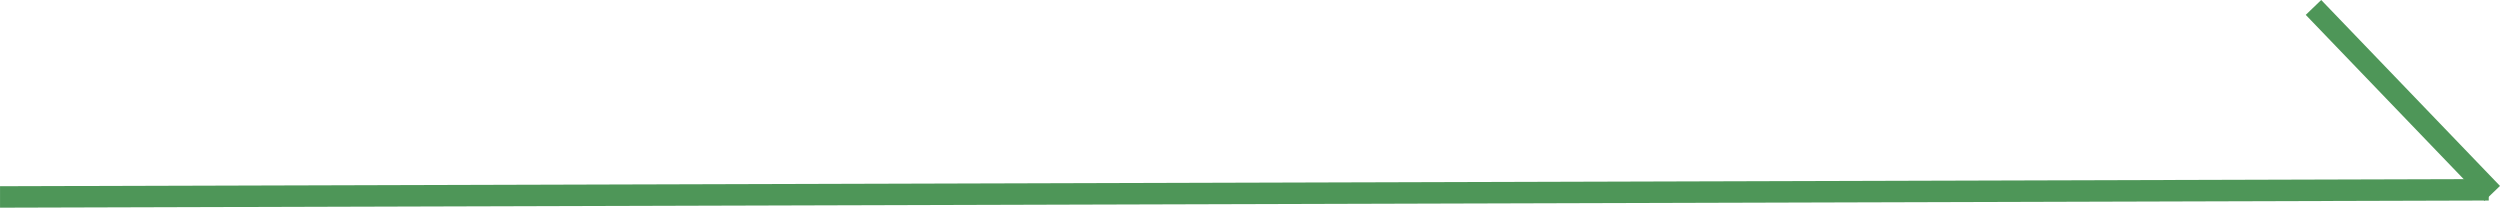 <svg xmlns="http://www.w3.org/2000/svg" width="349.586" height="29.04" viewBox="0 0 349.586 29.04">
  <g id="グループ_100" data-name="グループ 100" transform="translate(-674.996 -2670.71)">
    <path id="線_29" data-name="線 29" d="M0,2.5,0-.5l348-1,.009,3Z" transform="translate(675 2697.25)" fill="#4e9658"/>
    <g id="グループ_99" data-name="グループ 99">
      <path id="線_30" data-name="線 30" d="M23.919,27.04l-25-26L1.081-1.04l25,26Z" transform="translate(998.5 2671.75)" fill="#4e9658"/>
      <path id="パス_190" data-name="パス 190" transform="translate(1023 2697.25) rotate(90)" fill="#4e9658"/>
    </g>
  </g>
</svg>
